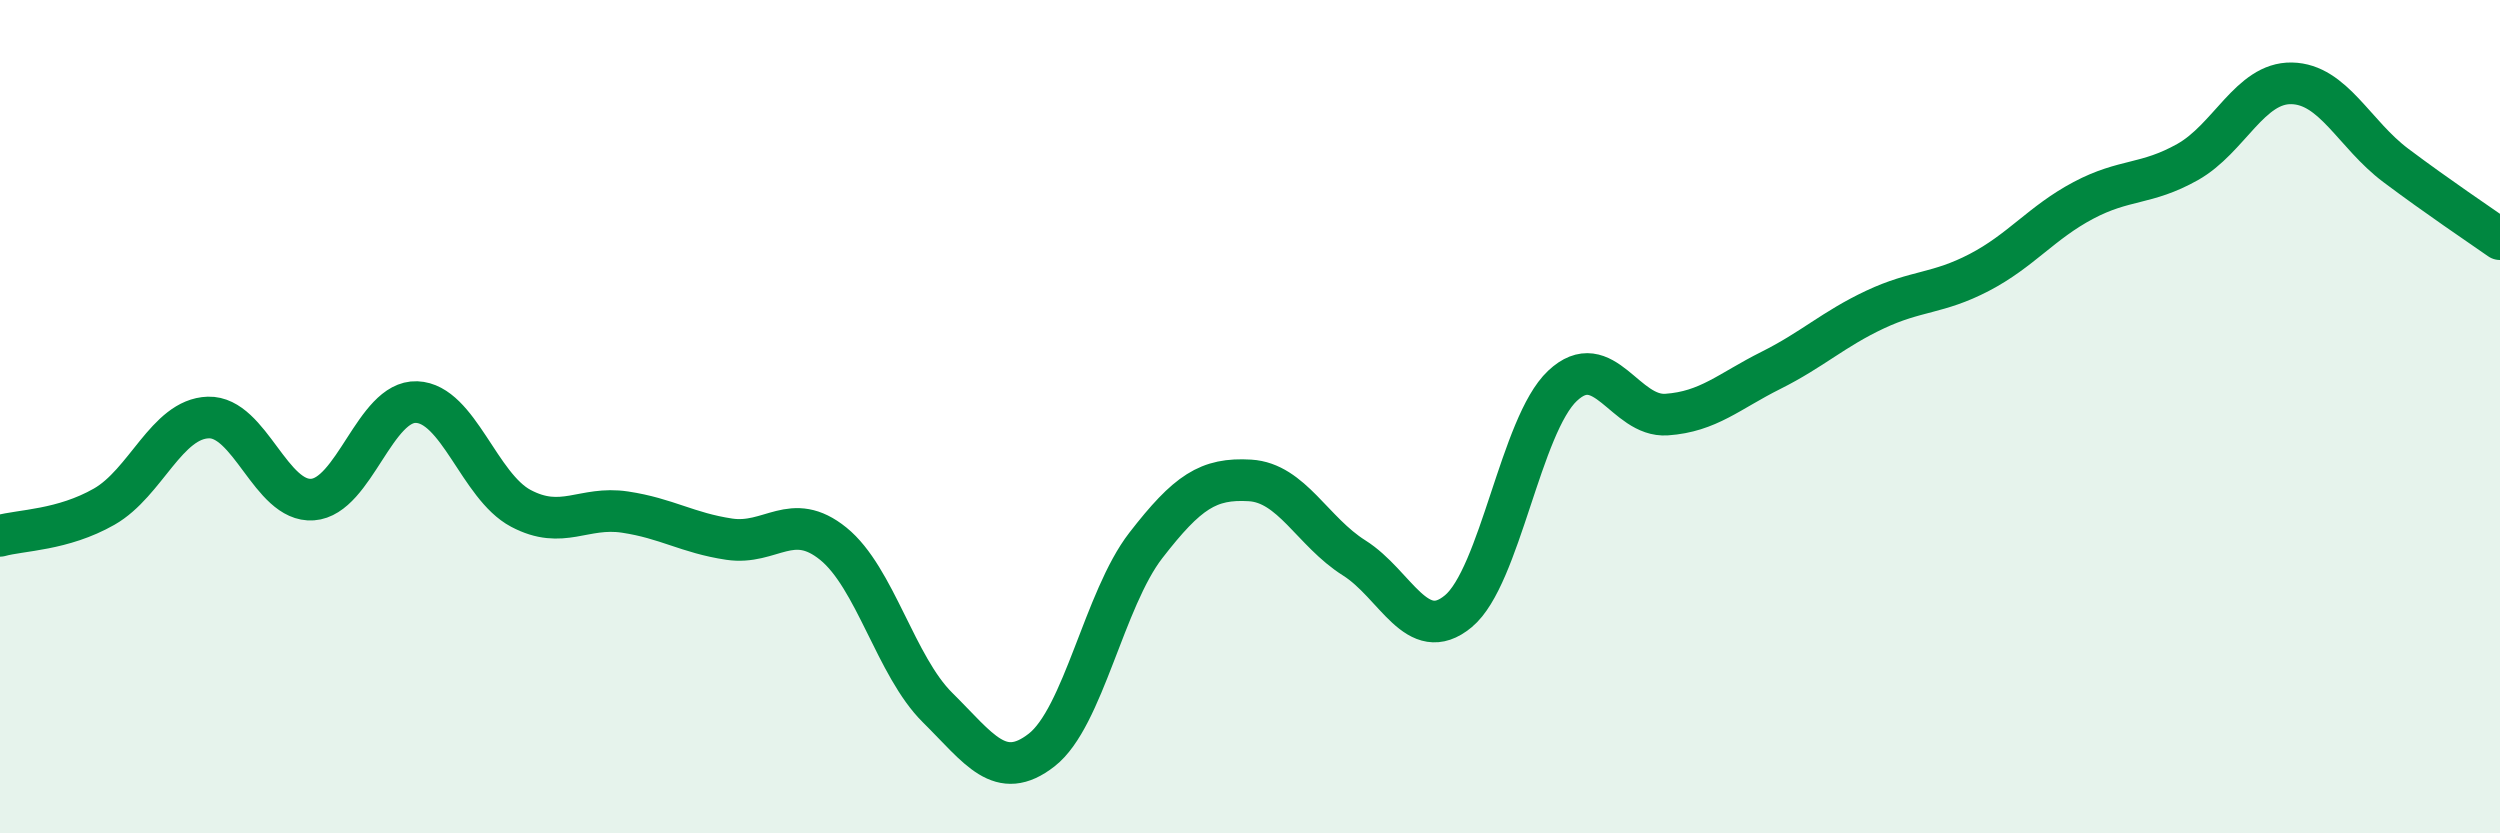 
    <svg width="60" height="20" viewBox="0 0 60 20" xmlns="http://www.w3.org/2000/svg">
      <path
        d="M 0,12.86 C 0.5,12.72 1.5,12.73 2.5,12.16 C 3.5,11.59 4,10.05 5,10.02 C 6,9.99 6.5,12.06 7.5,11.99 C 8.5,11.92 9,9.61 10,9.65 C 11,9.69 11.5,11.67 12.5,12.2 C 13.5,12.73 14,12.14 15,12.29 C 16,12.44 16.5,12.79 17.5,12.94 C 18.5,13.09 19,12.24 20,13.05 C 21,13.86 21.5,15.99 22.5,16.98 C 23.5,17.97 24,18.78 25,18 C 26,17.22 26.5,14.38 27.5,13.09 C 28.5,11.8 29,11.47 30,11.53 C 31,11.59 31.5,12.76 32.5,13.39 C 33.5,14.02 34,15.5 35,14.67 C 36,13.84 36.5,10.2 37.5,9.26 C 38.5,8.32 39,10.02 40,9.95 C 41,9.88 41.5,9.39 42.5,8.89 C 43.5,8.39 44,7.9 45,7.43 C 46,6.96 46.5,7.06 47.5,6.54 C 48.5,6.02 49,5.34 50,4.81 C 51,4.28 51.5,4.45 52.5,3.89 C 53.5,3.33 54,1.98 55,2 C 56,2.02 56.5,3.22 57.5,3.97 C 58.5,4.72 59.5,5.39 60,5.74L60 20L0 20Z"
        fill="#008740"
        opacity="0.1"
        stroke-linecap="round"
        stroke-linejoin="round"
      />
      <path
        d="M 0,12.86 C 0.5,12.72 1.5,12.73 2.5,12.16 C 3.5,11.59 4,10.05 5,10.02 C 6,9.99 6.5,12.06 7.5,11.99 C 8.5,11.92 9,9.61 10,9.65 C 11,9.69 11.5,11.67 12.5,12.2 C 13.5,12.73 14,12.14 15,12.29 C 16,12.44 16.5,12.79 17.5,12.94 C 18.5,13.09 19,12.24 20,13.05 C 21,13.86 21.5,15.99 22.5,16.98 C 23.5,17.97 24,18.78 25,18 C 26,17.22 26.5,14.38 27.5,13.09 C 28.5,11.8 29,11.47 30,11.53 C 31,11.59 31.5,12.76 32.5,13.39 C 33.5,14.02 34,15.5 35,14.67 C 36,13.84 36.5,10.2 37.5,9.26 C 38.5,8.32 39,10.02 40,9.95 C 41,9.88 41.5,9.39 42.5,8.89 C 43.5,8.39 44,7.9 45,7.43 C 46,6.96 46.5,7.06 47.5,6.54 C 48.5,6.02 49,5.34 50,4.81 C 51,4.28 51.5,4.45 52.5,3.89 C 53.5,3.33 54,1.98 55,2 C 56,2.02 56.5,3.22 57.5,3.97 C 58.5,4.72 59.5,5.39 60,5.74"
        stroke="#008740"
        stroke-width="1"
        fill="none"
        stroke-linecap="round"
        stroke-linejoin="round"
      />
    </svg>
  